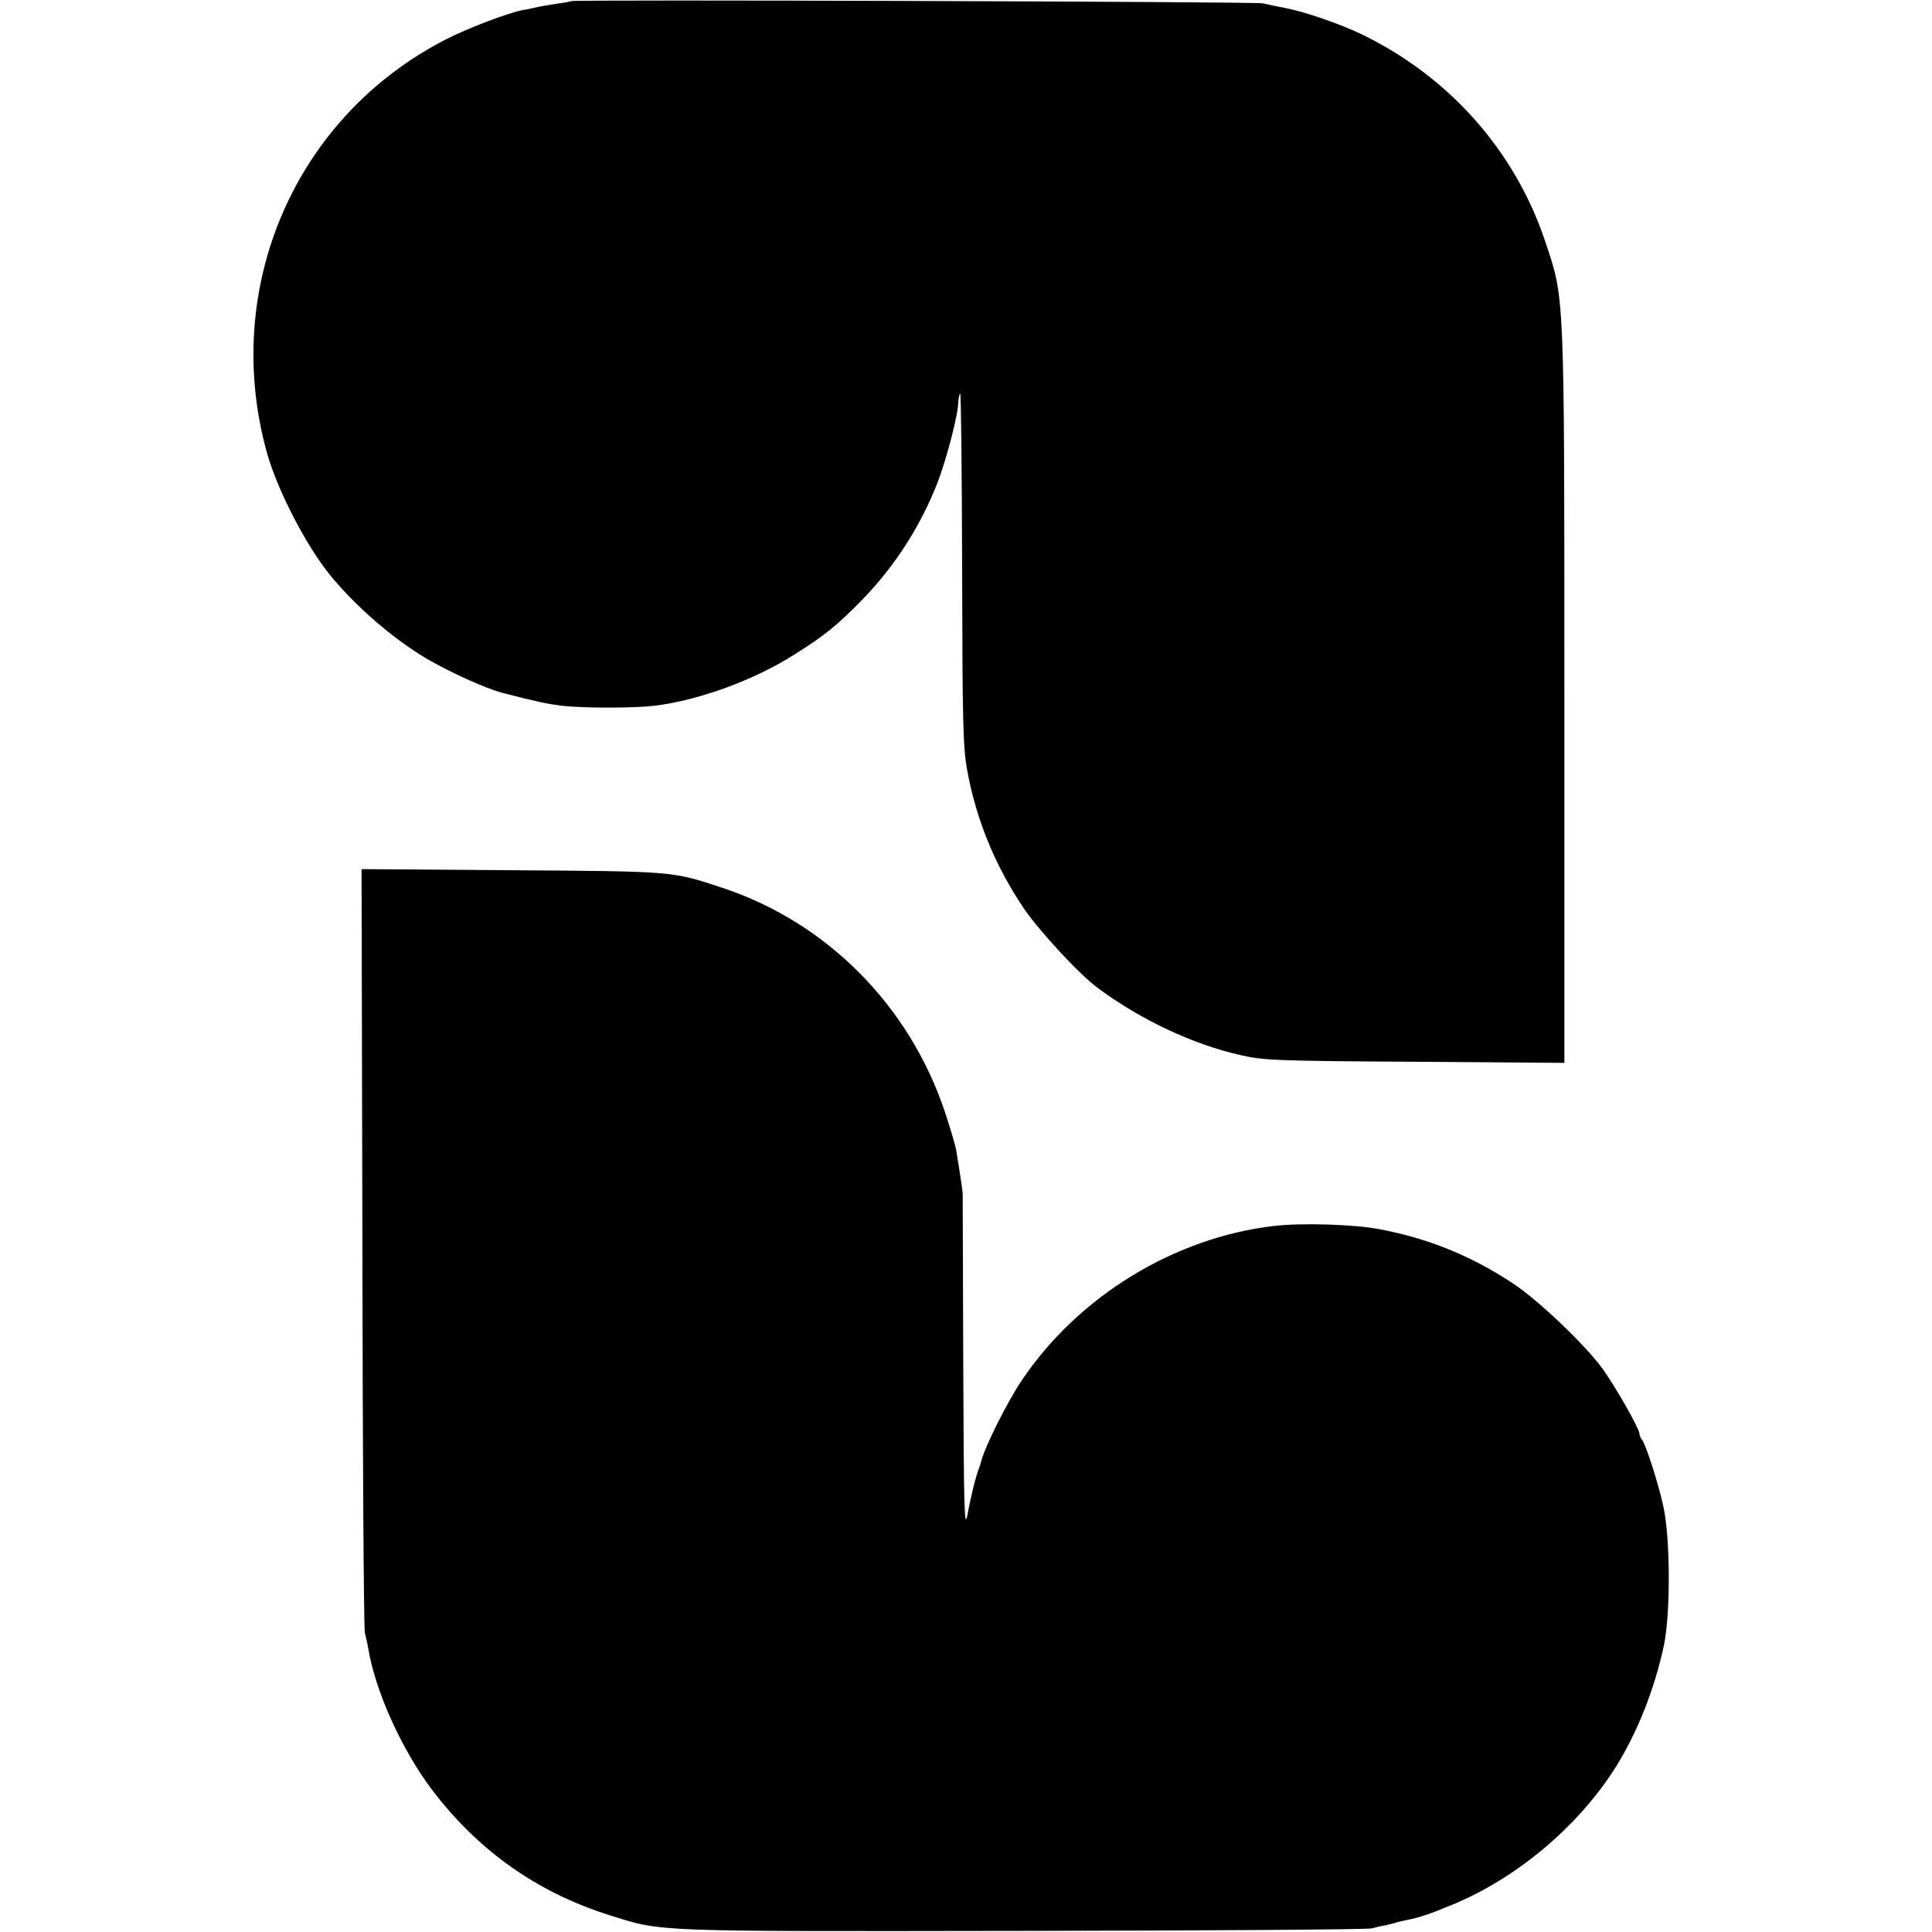 <?xml version="1.0" standalone="no"?>
<!DOCTYPE svg PUBLIC "-//W3C//DTD SVG 20010904//EN"
 "http://www.w3.org/TR/2001/REC-SVG-20010904/DTD/svg10.dtd">
<svg version="1.0" xmlns="http://www.w3.org/2000/svg"
 width="700pt" height="700pt" viewBox="0 0 700 700"
 preserveAspectRatio="xMidYMid meet">
<g transform="translate(0,700) scale(0.1,-0.1)"
fill="#000000" stroke="none">
<path d="M2069 6996 c-2 -2 -24 -6 -49 -9 -25 -4 -56 -9 -70 -12 -14 -3 -38
-9 -54 -11 -54 -10 -201 -66 -281 -107 -546 -280 -814 -899 -648 -1497 38
-136 142 -337 230 -445 92 -112 222 -225 343 -298 80 -48 218 -111 279 -127
132 -34 162 -40 216 -47 77 -9 263 -9 337 0 162 20 363 94 507 186 110 69 156
107 243 196 121 124 215 271 277 432 32 86 72 238 73 286 1 15 4 29 7 31 3 2
6 -282 7 -632 1 -553 3 -649 18 -731 32 -178 101 -347 204 -500 55 -82 203
-242 270 -291 155 -115 344 -204 517 -243 83 -19 129 -21 632 -24 l541 -4 0
1329 c0 1474 1 1437 -69 1646 -110 331 -351 601 -670 754 -79 37 -200 79 -272
93 -28 5 -65 13 -82 17 -30 6 -2499 14 -2506 8z"/>
<path d="M1313 2478 c1 -755 5 -1383 9 -1394 3 -12 9 -37 12 -55 25 -155 121
-367 230 -512 168 -222 381 -373 644 -456 195 -61 141 -59 1497 -57 682 1
1251 5 1265 9 14 4 35 9 48 11 13 3 31 7 40 10 9 3 28 7 42 10 41 8 81 21 165
56 233 97 455 284 590 499 79 127 140 282 174 441 24 118 23 392 -3 505 -19
86 -65 227 -77 239 -5 6 -9 15 -9 22 0 17 -87 170 -133 234 -64 88 -235 251
-327 311 -150 99 -305 162 -480 195 -90 18 -286 24 -385 12 -360 -42 -707
-254 -912 -558 -53 -78 -135 -242 -148 -295 -1 -5 -5 -17 -8 -25 -11 -27 -30
-103 -42 -170 -11 -55 -13 29 -15 545 -1 336 -2 613 -2 616 1 6 -10 81 -24
164 -3 17 -21 77 -40 135 -129 387 -429 689 -809 814 -181 60 -176 59 -763 63
l-542 4 3 -1373z"/>
</g>
</svg>
